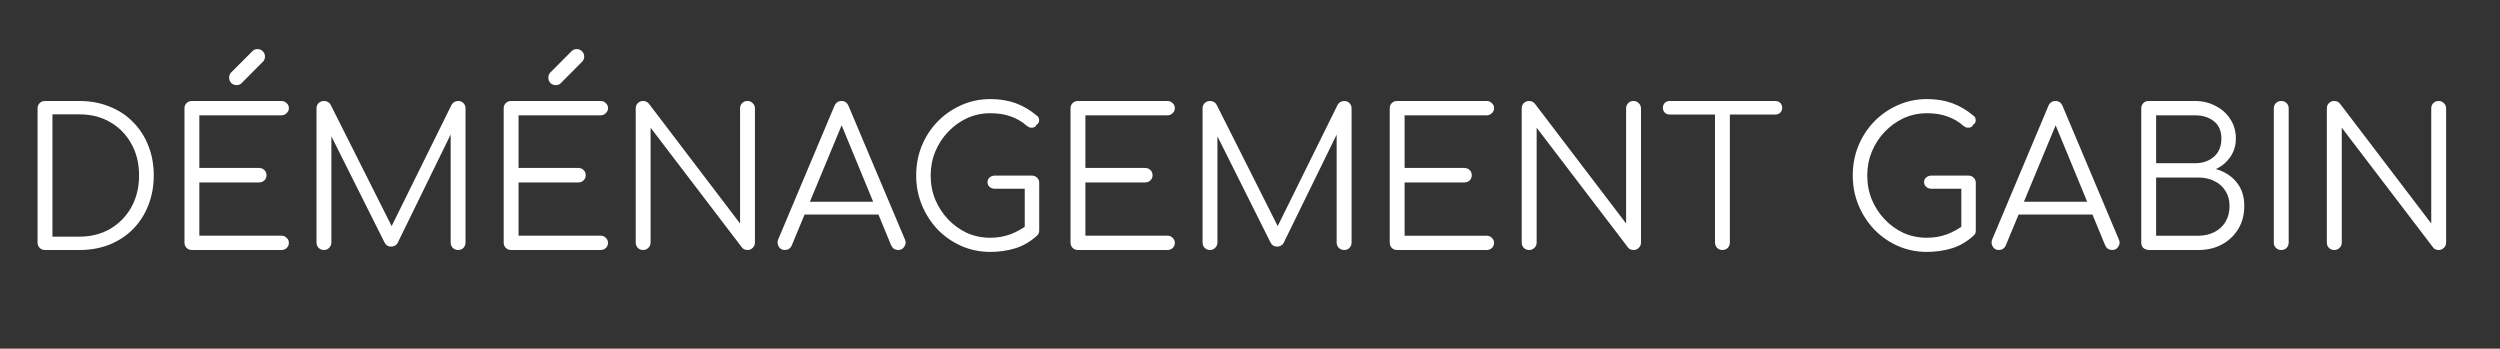 <svg xmlns="http://www.w3.org/2000/svg" viewBox="0 0 380 53" width="380" height="53">
	<rect x="0" y="0" width="380" height="53" fill="#333333" stroke="none"/>
	<style>
		tspan { white-space:pre }
	</style>
	<path id="DÉMÉNAGEMENT GABIN " fill="#ffffff" d="M12.06 38L6.84 38Q6.35 38 6.03 37.68Q5.71 37.36 5.71 36.87L5.71 16.48Q5.71 15.99 6.03 15.67Q6.35 15.35 6.84 15.35L12.06 15.35Q14.56 15.35 16.62 16.19Q18.7 17 20.21 18.54Q21.72 20.05 22.53 22.11Q23.37 24.17 23.37 26.66Q23.37 29.15 22.53 31.24Q21.72 33.3 20.21 34.84Q18.7 36.35 16.62 37.19Q14.56 38 12.06 38ZM7.97 17.38L7.97 35.97L12.06 35.97Q14.73 35.97 16.76 34.78Q18.82 33.56 19.98 31.47Q21.14 29.36 21.14 26.66Q21.14 23.96 19.98 21.88Q18.82 19.76 16.76 18.57Q14.73 17.38 12.06 17.38L7.97 17.38ZM42.77 38L29.17 38Q28.68 38 28.36 37.68Q28.04 37.36 28.04 36.87L28.04 16.48Q28.04 15.99 28.36 15.67Q28.68 15.35 29.17 15.35L42.77 15.35Q43.24 15.35 43.56 15.67Q43.91 15.96 43.91 16.45Q43.91 16.89 43.56 17.21Q43.24 17.53 42.77 17.53L30.3 17.53L30.3 25.53L39.38 25.53Q39.87 25.53 40.19 25.85Q40.51 26.17 40.51 26.63Q40.51 27.1 40.19 27.41Q39.87 27.73 39.38 27.73L30.3 27.73L30.3 35.82L42.77 35.82Q43.24 35.82 43.56 36.14Q43.91 36.46 43.91 36.9Q43.91 37.39 43.56 37.71Q43.24 38 42.77 38ZM35.96 12.94Q35.5 12.94 35.15 12.62Q34.83 12.28 34.83 11.81Q34.83 11.35 35.09 11.06L38.37 7.78Q38.69 7.46 39.15 7.46Q39.64 7.46 39.96 7.81Q40.28 8.13 40.28 8.62Q40.28 8.83 40.19 9.03Q40.14 9.23 39.96 9.38L36.71 12.65Q36.42 12.94 35.96 12.94ZM49.24 38Q48.78 38 48.43 37.68Q48.11 37.33 48.11 36.87L48.11 16.48Q48.11 15.99 48.43 15.67Q48.78 15.35 49.24 15.35Q49.94 15.35 50.26 15.93L60.03 35.36L59.04 35.36L68.64 15.93Q68.99 15.35 69.66 15.35Q70.12 15.35 70.44 15.67Q70.76 15.99 70.76 16.48L70.76 36.87Q70.76 37.33 70.44 37.68Q70.12 38 69.66 38Q69.16 38 68.82 37.68Q68.5 37.33 68.5 36.87L68.5 19.41L68.99 19.44L60.44 36.93Q60.12 37.48 59.45 37.48Q58.72 37.48 58.41 36.78L49.79 19.56L50.37 19.41L50.37 36.87Q50.37 37.33 50.02 37.68Q49.71 38 49.24 38ZM91.29 38L77.69 38Q77.2 38 76.88 37.68Q76.56 37.36 76.56 36.87L76.56 16.48Q76.56 15.99 76.88 15.67Q77.2 15.35 77.69 15.35L91.29 15.35Q91.76 15.35 92.07 15.67Q92.42 15.96 92.42 16.45Q92.42 16.89 92.07 17.21Q91.76 17.53 91.29 17.53L78.82 17.53L78.82 25.53L87.9 25.53Q88.39 25.53 88.71 25.85Q89.03 26.17 89.03 26.63Q89.03 27.1 88.71 27.41Q88.39 27.73 87.9 27.73L78.82 27.73L78.82 35.82L91.29 35.82Q91.76 35.82 92.07 36.14Q92.42 36.46 92.42 36.9Q92.42 37.39 92.07 37.71Q91.76 38 91.29 38ZM84.48 12.94Q84.01 12.94 83.66 12.62Q83.35 12.28 83.35 11.81Q83.35 11.35 83.61 11.06L86.88 7.78Q87.2 7.46 87.67 7.46Q88.16 7.46 88.48 7.81Q88.8 8.13 88.8 8.62Q88.8 8.83 88.71 9.03Q88.65 9.23 88.48 9.38L85.23 12.65Q84.94 12.94 84.48 12.94ZM97.76 38Q97.27 38 96.95 37.68Q96.63 37.36 96.63 36.87L96.63 16.48Q96.63 15.99 96.95 15.67Q97.27 15.35 97.76 15.35Q98.28 15.35 98.63 15.76L112.49 33.97L112.49 16.48Q112.49 15.99 112.81 15.67Q113.13 15.35 113.62 15.35Q114.09 15.35 114.4 15.67Q114.75 15.99 114.75 16.48L114.75 36.87Q114.75 37.36 114.4 37.68Q114.09 38 113.62 38Q113.39 38 113.16 37.91Q112.93 37.83 112.78 37.62L98.89 19.41L98.89 36.87Q98.89 37.36 98.54 37.68Q98.22 38 97.76 38ZM119.31 38Q118.64 38 118.35 37.45Q118.06 36.9 118.29 36.38L126.82 16.13Q127.14 15.35 127.92 15.35Q128.67 15.35 128.99 16.13L137.55 36.4Q137.81 36.96 137.46 37.48Q137.14 38 136.53 38Q136.18 38 135.89 37.83Q135.63 37.65 135.46 37.3L127.48 17.96L128.38 17.96L120.35 37.3Q120.2 37.65 119.91 37.83Q119.65 38 119.31 38ZM134.73 32.61L121.22 32.61L122.09 30.66L133.86 30.66L134.73 32.61ZM150.54 38.29Q148.19 38.29 146.13 37.39Q144.1 36.49 142.53 34.9Q141 33.27 140.13 31.18Q139.26 29.07 139.26 26.66Q139.26 24.28 140.1 22.19Q140.97 20.08 142.51 18.48Q144.07 16.89 146.1 15.99Q148.16 15.06 150.54 15.06Q152.63 15.06 154.34 15.67Q156.05 16.28 157.64 17.61Q157.9 17.82 157.93 18.11Q157.99 18.37 157.88 18.63Q157.76 18.86 157.53 18.98Q157.47 19.21 157.24 19.32Q157.01 19.44 156.69 19.41Q156.4 19.38 156.11 19.15Q154.98 18.16 153.64 17.7Q152.31 17.21 150.54 17.21Q148.65 17.21 147 17.96Q145.38 18.71 144.13 20.02Q142.88 21.32 142.16 23.04Q141.46 24.75 141.46 26.66Q141.46 28.63 142.16 30.34Q142.88 32.05 144.13 33.36Q145.38 34.66 147 35.42Q148.65 36.14 150.54 36.14Q152.13 36.14 153.55 35.62Q154.98 35.1 156.25 34.11Q156.6 33.82 156.98 33.88Q157.38 33.94 157.67 34.23Q157.96 34.52 157.96 34.98Q157.96 35.22 157.9 35.42Q157.85 35.59 157.64 35.8Q156.16 37.16 154.34 37.74Q152.51 38.29 150.54 38.29ZM157.96 27.79L157.96 34.98L155.76 34.52L155.76 28.69L151.23 28.69Q150.74 28.69 150.42 28.4Q150.1 28.11 150.1 27.68Q150.1 27.24 150.42 26.98Q150.74 26.69 151.23 26.69L156.83 26.69Q157.32 26.69 157.64 27.01Q157.96 27.3 157.96 27.79ZM177.45 38L163.85 38Q163.36 38 163.04 37.68Q162.72 37.36 162.72 36.87L162.72 16.48Q162.72 15.99 163.04 15.67Q163.36 15.35 163.85 15.35L177.45 15.35Q177.91 15.35 178.23 15.67Q178.58 15.96 178.58 16.45Q178.58 16.89 178.23 17.21Q177.91 17.53 177.45 17.53L164.98 17.53L164.98 25.53L174.06 25.53Q174.55 25.53 174.87 25.85Q175.19 26.17 175.19 26.63Q175.19 27.1 174.87 27.41Q174.55 27.73 174.06 27.73L164.98 27.73L164.98 35.82L177.45 35.82Q177.91 35.82 178.23 36.14Q178.58 36.46 178.58 36.9Q178.58 37.39 178.23 37.71Q177.91 38 177.45 38ZM183.92 38Q183.45 38 183.11 37.68Q182.79 37.33 182.79 36.87L182.79 16.48Q182.79 15.99 183.11 15.67Q183.45 15.35 183.92 15.35Q184.61 15.35 184.93 15.93L194.71 35.36L193.72 35.36L203.32 15.93Q203.67 15.35 204.33 15.35Q204.8 15.35 205.12 15.67Q205.44 15.99 205.44 16.48L205.44 36.87Q205.44 37.33 205.12 37.68Q204.8 38 204.33 38Q203.84 38 203.49 37.68Q203.17 37.33 203.17 36.87L203.17 19.41L203.67 19.44L195.11 36.93Q194.79 37.48 194.13 37.48Q193.4 37.48 193.08 36.78L184.47 19.56L185.05 19.41L185.05 36.87Q185.05 37.33 184.7 37.68Q184.38 38 183.92 38ZM225.97 38L212.37 38Q211.87 38 211.55 37.68Q211.24 37.36 211.24 36.87L211.24 16.48Q211.24 15.99 211.55 15.67Q211.87 15.35 212.37 15.35L225.97 15.35Q226.43 15.35 226.75 15.67Q227.1 15.96 227.1 16.45Q227.1 16.89 226.75 17.21Q226.43 17.53 225.97 17.53L213.5 17.53L213.5 25.53L222.57 25.53Q223.07 25.53 223.39 25.85Q223.71 26.17 223.71 26.63Q223.71 27.1 223.39 27.42Q223.07 27.73 222.57 27.73L213.5 27.73L213.5 35.83L225.97 35.83Q226.43 35.83 226.75 36.14Q227.1 36.46 227.1 36.9Q227.1 37.39 226.75 37.71Q226.43 38 225.97 38ZM232.43 38Q231.94 38 231.62 37.68Q231.3 37.36 231.3 36.87L231.3 16.48Q231.3 15.99 231.62 15.67Q231.94 15.35 232.43 15.35Q232.96 15.35 233.3 15.76L247.17 33.97L247.17 16.48Q247.17 15.99 247.49 15.67Q247.8 15.35 248.3 15.35Q248.76 15.35 249.08 15.67Q249.43 15.99 249.43 16.48L249.43 36.87Q249.43 37.36 249.08 37.68Q248.76 38 248.3 38Q248.07 38 247.83 37.91Q247.6 37.83 247.46 37.62L233.57 19.41L233.57 36.87Q233.57 37.36 233.22 37.68Q232.9 38 232.43 38ZM261.81 38Q261.35 38 261 37.68Q260.68 37.33 260.68 36.87L260.68 15.35L262.94 15.35L262.94 36.87Q262.94 37.33 262.62 37.68Q262.3 38 261.81 38ZM269.84 17.41L253.81 17.41Q253.34 17.41 253.05 17.12Q252.76 16.83 252.76 16.4Q252.76 15.93 253.05 15.64Q253.34 15.35 253.81 15.35L269.84 15.35Q270.31 15.35 270.6 15.64Q270.89 15.93 270.89 16.4Q270.89 16.83 270.6 17.12Q270.31 17.41 269.84 17.41ZM292.9 38.29Q290.55 38.29 288.49 37.39Q286.46 36.49 284.9 34.9Q283.36 33.27 282.49 31.19Q281.62 29.07 281.62 26.66Q281.62 24.28 282.46 22.2Q283.33 20.08 284.87 18.48Q286.43 16.89 288.46 15.99Q290.52 15.06 292.9 15.06Q294.99 15.06 296.7 15.67Q298.41 16.28 300 17.61Q300.27 17.82 300.29 18.11Q300.35 18.37 300.24 18.63Q300.12 18.86 299.89 18.98Q299.83 19.21 299.6 19.32Q299.37 19.44 299.05 19.41Q298.76 19.38 298.47 19.15Q297.34 18.16 296 17.7Q294.67 17.21 292.9 17.21Q291.01 17.21 289.36 17.96Q287.74 18.72 286.49 20.02Q285.24 21.33 284.52 23.04Q283.82 24.75 283.82 26.66Q283.82 28.63 284.52 30.34Q285.24 32.06 286.49 33.36Q287.74 34.67 289.36 35.42Q291.01 36.14 292.9 36.14Q294.49 36.14 295.92 35.62Q297.34 35.1 298.61 34.11Q298.96 33.82 299.34 33.88Q299.74 33.94 300.03 34.23Q300.32 34.52 300.32 34.98Q300.32 35.22 300.27 35.42Q300.21 35.59 300 35.8Q298.53 37.16 296.7 37.74Q294.87 38.29 292.9 38.29ZM300.32 27.79L300.32 34.98L298.12 34.52L298.12 28.69L293.6 28.69Q293.1 28.69 292.78 28.4Q292.46 28.11 292.46 27.68Q292.46 27.24 292.78 26.98Q293.1 26.69 293.6 26.69L299.19 26.69Q299.69 26.69 300 27.01Q300.32 27.3 300.32 27.79ZM303.83 38Q303.17 38 302.88 37.45Q302.59 36.9 302.82 36.38L311.34 16.13Q311.66 15.35 312.45 15.35Q313.2 15.35 313.52 16.13L322.07 36.41Q322.33 36.96 321.99 37.48Q321.67 38 321.06 38Q320.71 38 320.42 37.83Q320.16 37.65 319.99 37.3L312.01 17.96L312.91 17.96L304.88 37.3Q304.73 37.65 304.44 37.83Q304.18 38 303.83 38ZM319.26 32.61L305.75 32.61L306.62 30.66L318.39 30.66L319.26 32.61ZM334.14 38L326.74 38Q326.19 38 325.81 37.71Q325.47 37.39 325.47 36.87L325.47 16.48Q325.47 15.99 325.79 15.67Q326.1 15.35 326.6 15.35L333.64 15.35Q335.38 15.35 336.78 16.11Q338.2 16.83 339.01 18.11Q339.85 19.38 339.85 21.06Q339.85 22.63 339.01 23.85Q338.17 25.07 336.81 25.7Q338.75 26.23 339.94 27.68Q341.13 29.1 341.13 31.3Q341.13 33.27 340.23 34.78Q339.33 36.29 337.73 37.16Q336.17 38 334.14 38ZM327.73 26.98L327.73 35.83L334.14 35.83Q335.53 35.83 336.6 35.27Q337.68 34.72 338.28 33.71Q338.89 32.69 338.89 31.3Q338.89 30 338.28 29.04Q337.68 28.05 336.6 27.53Q335.53 26.98 334.14 26.98L327.73 26.98ZM327.73 17.53L327.73 24.81L333.64 24.81Q335.38 24.81 336.52 23.82Q337.65 22.83 337.65 21.06Q337.65 19.32 336.52 18.43Q335.38 17.53 333.64 17.53L327.73 17.53ZM346.75 38Q346.26 38 345.94 37.68Q345.62 37.36 345.62 36.87L345.62 16.48Q345.62 15.99 345.94 15.67Q346.26 15.35 346.75 15.35Q347.25 15.35 347.56 15.67Q347.88 15.99 347.88 16.48L347.88 36.87Q347.88 37.36 347.56 37.68Q347.25 38 346.75 38ZM354.81 38Q354.32 38 354 37.68Q353.68 37.36 353.68 36.87L353.68 16.48Q353.68 15.99 354 15.67Q354.32 15.35 354.81 15.35Q355.34 15.35 355.68 15.76L369.55 33.97L369.55 16.48Q369.55 15.99 369.87 15.67Q370.18 15.35 370.68 15.35Q371.14 15.35 371.46 15.67Q371.81 15.99 371.81 16.48L371.81 36.87Q371.81 37.36 371.46 37.68Q371.14 38 370.68 38Q370.45 38 370.21 37.91Q369.98 37.83 369.84 37.62L355.95 19.41L355.95 36.87Q355.95 37.36 355.6 37.68Q355.28 38 354.81 38Z" />
</svg>